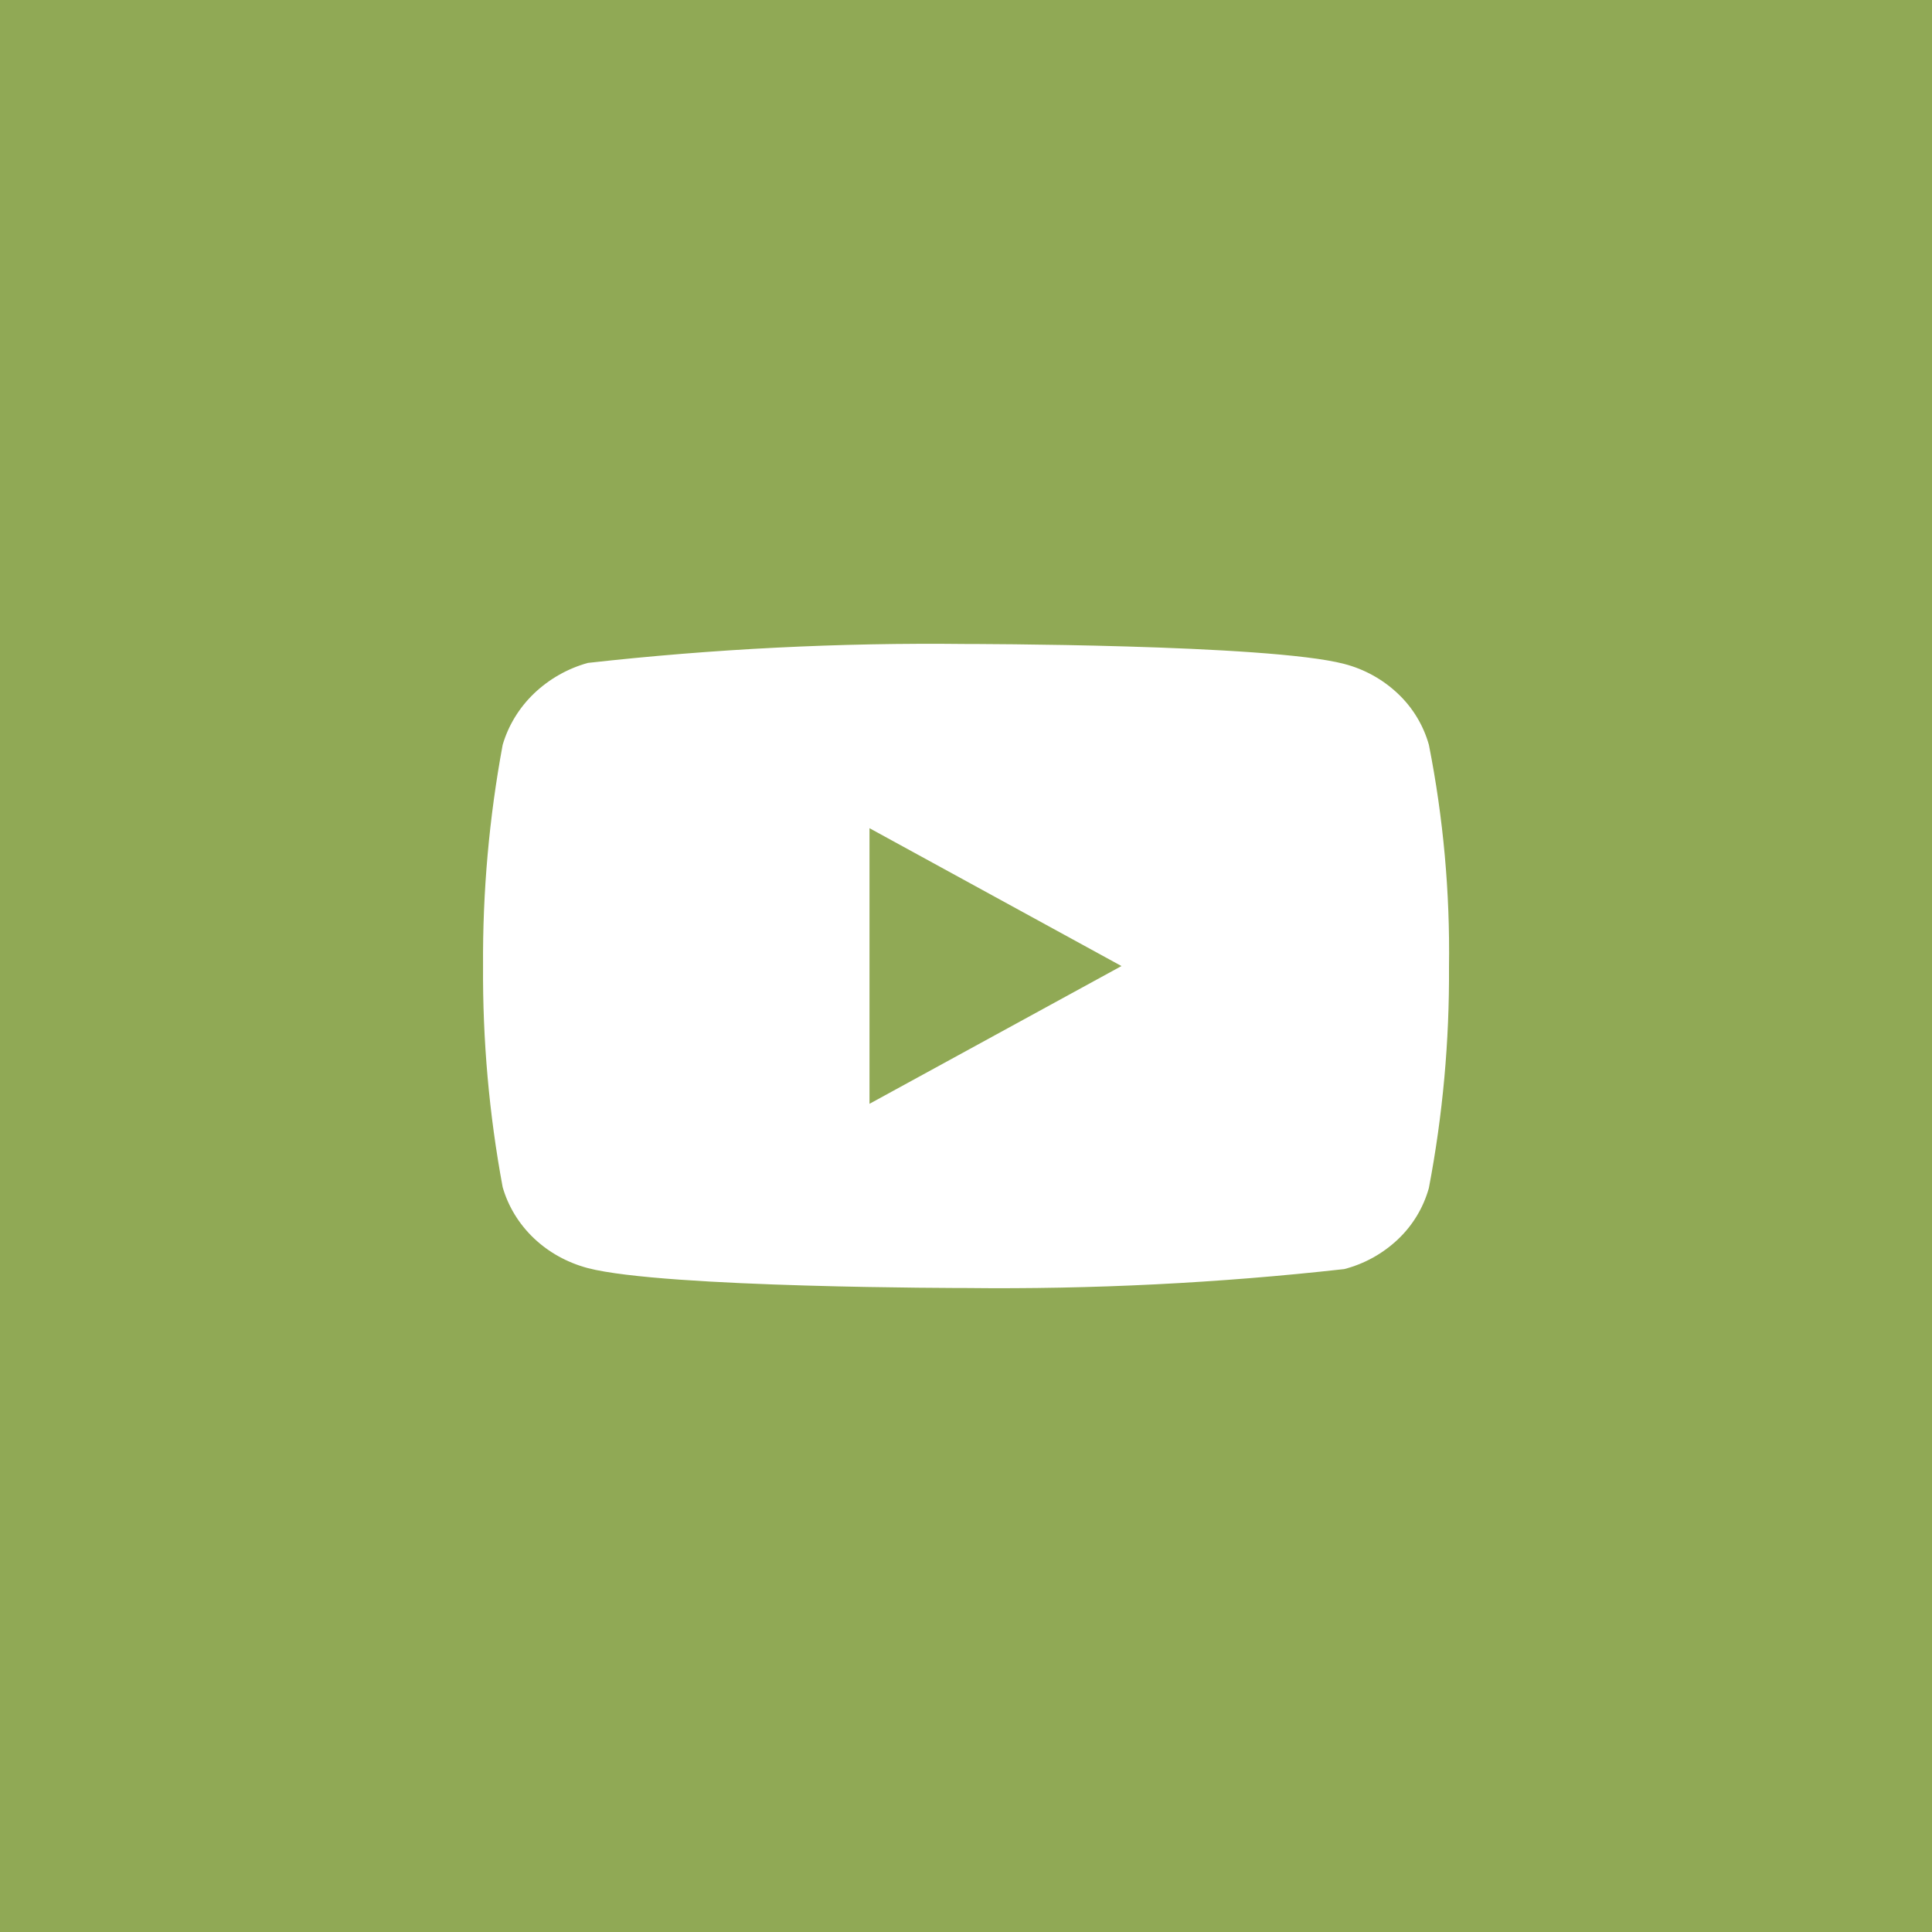 <svg xmlns="http://www.w3.org/2000/svg" width="40" height="40" viewBox="0 0 40 40" fill="none"><rect width="40" height="40" fill="#90A955"></rect><path d="M29.584 15.422C29.471 15.018 29.25 14.653 28.945 14.364C28.632 14.067 28.249 13.854 27.831 13.746C26.265 13.333 19.995 13.333 19.995 13.333C17.382 13.303 14.768 13.434 12.171 13.725C11.752 13.841 11.369 14.059 11.056 14.358C10.747 14.655 10.524 15.021 10.407 15.422C10.127 16.931 9.991 18.464 10.001 20C9.991 21.534 10.126 23.067 10.407 24.578C10.521 24.977 10.744 25.342 11.053 25.636C11.362 25.93 11.747 26.142 12.171 26.255C13.756 26.667 19.995 26.667 19.995 26.667C22.613 26.696 25.229 26.566 27.831 26.275C28.249 26.167 28.632 25.954 28.945 25.657C29.25 25.368 29.47 25.002 29.583 24.598C29.871 23.089 30.01 21.555 30 20.019C30.022 18.476 29.883 16.935 29.584 15.422V15.422ZM18.002 22.853V17.147L23.219 20.001L18.002 22.853Z" fill="white"></path></svg>